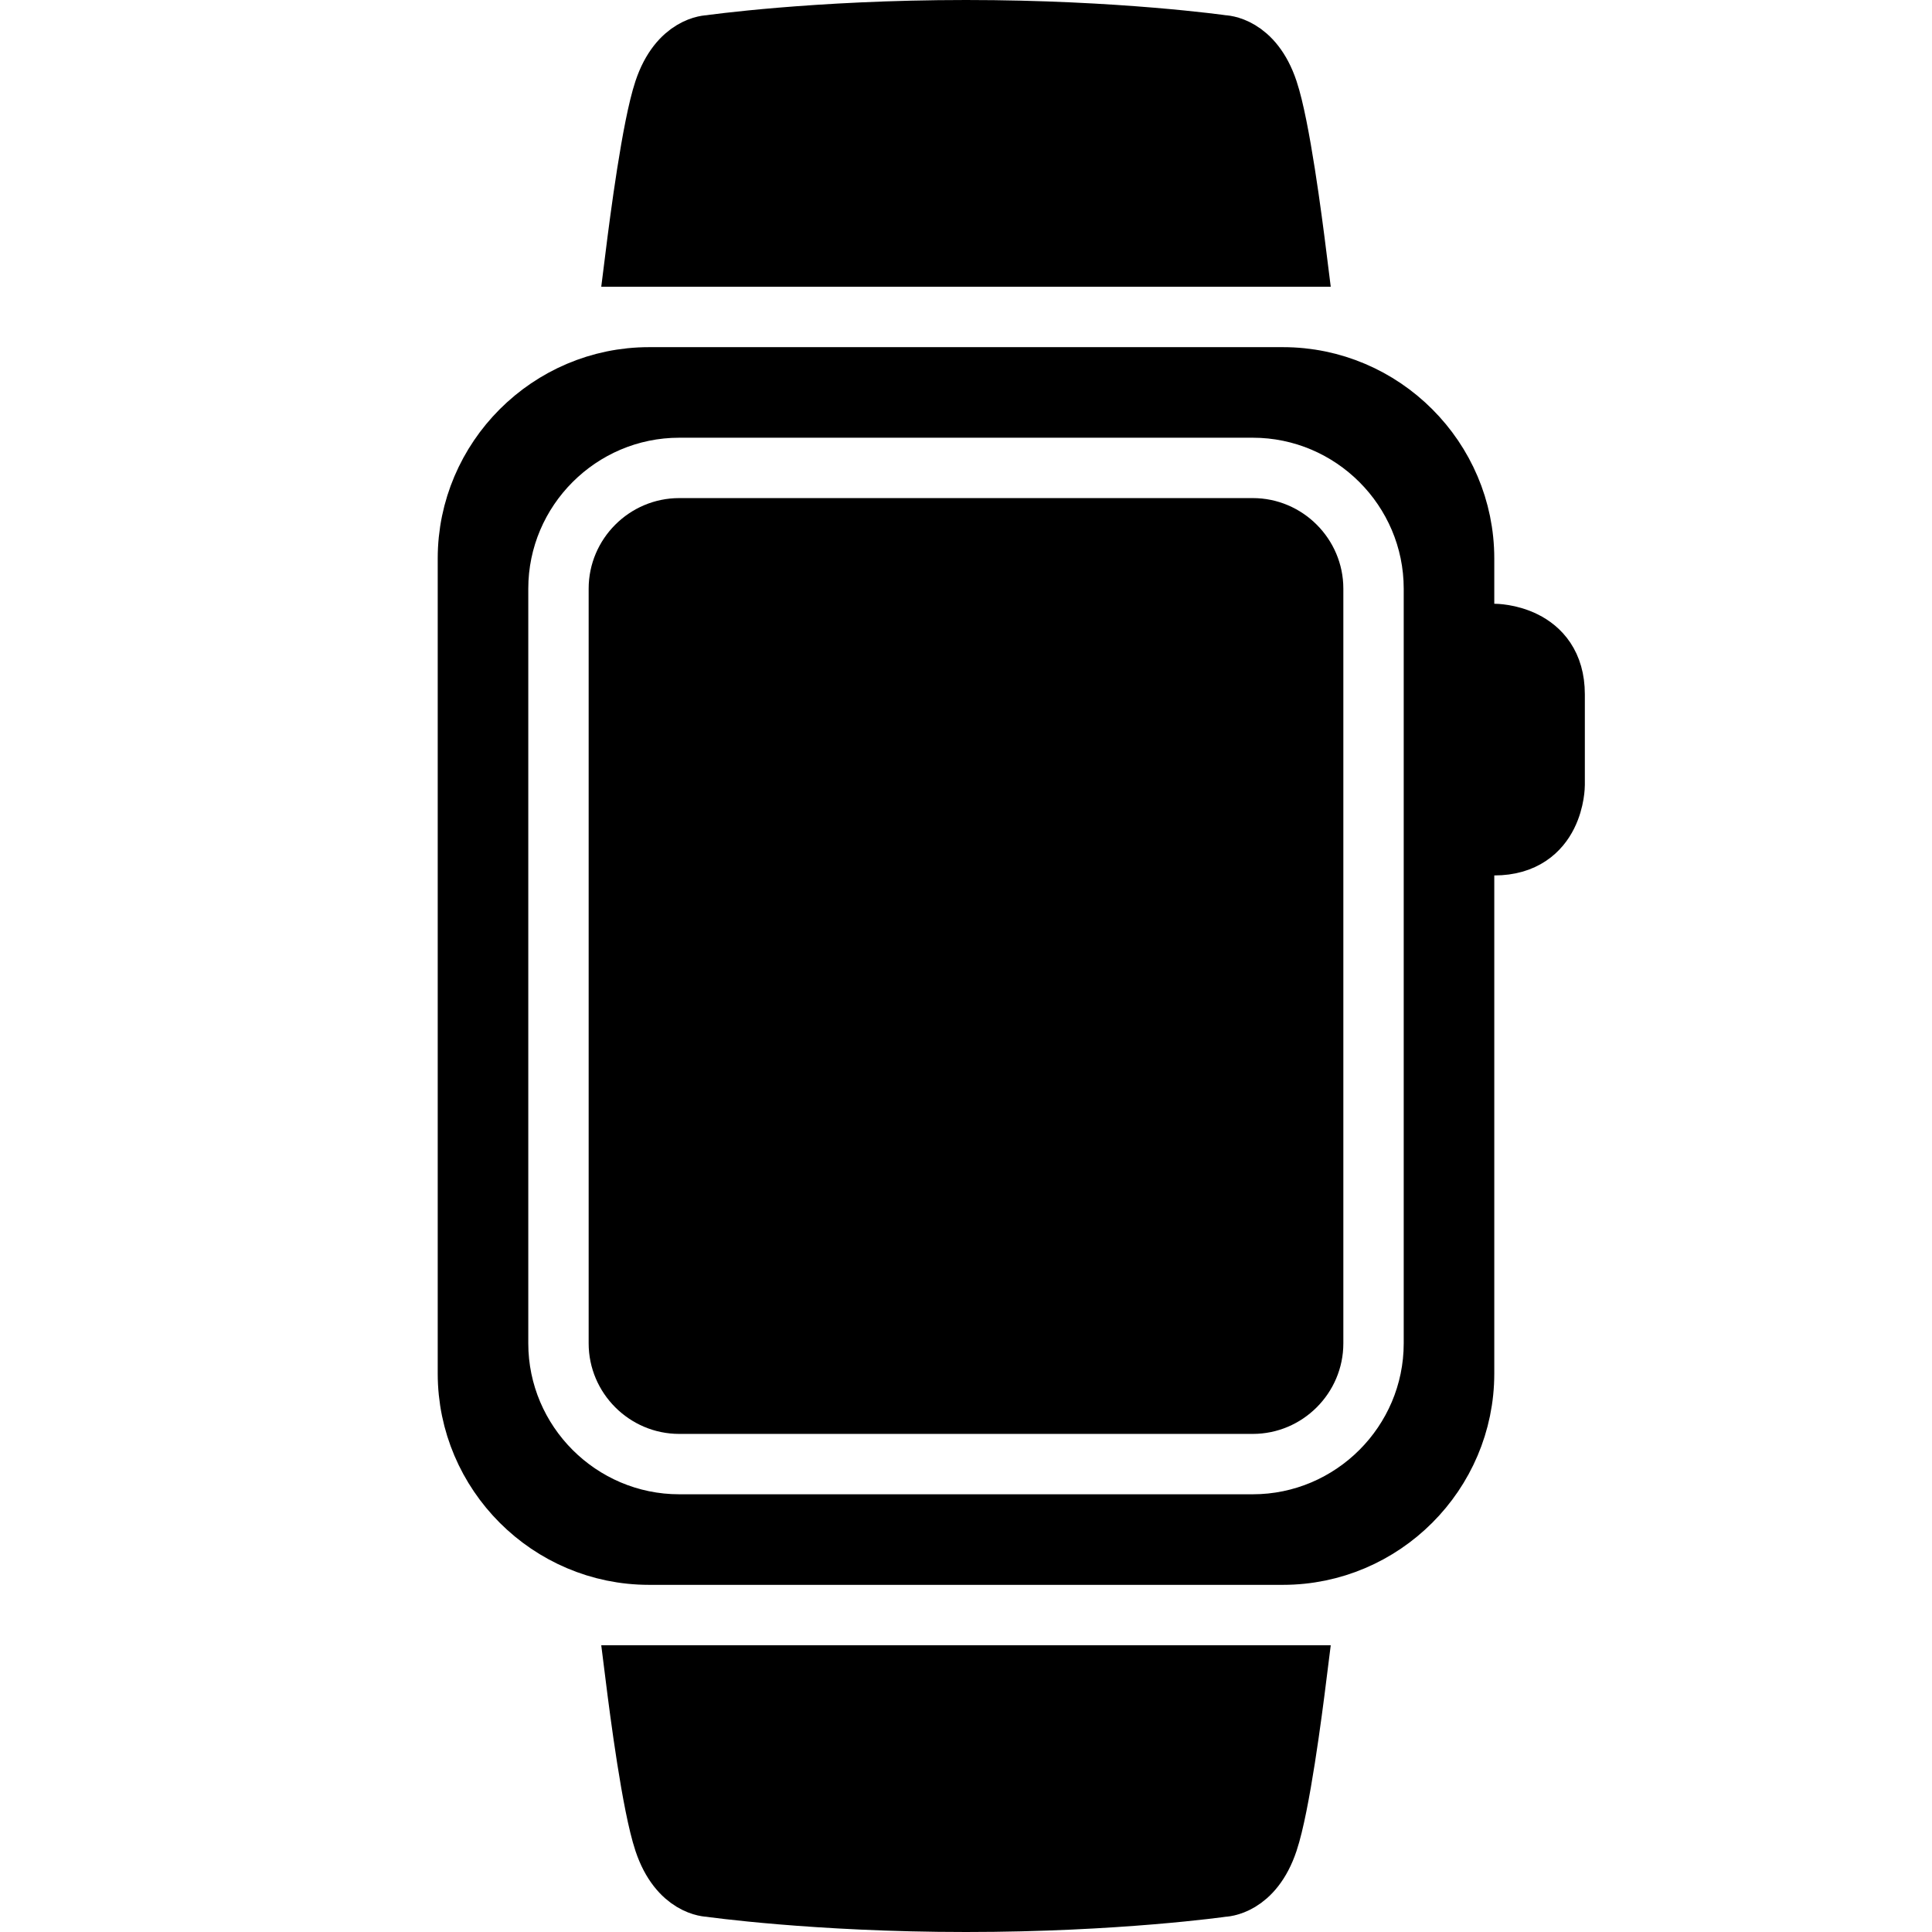 <svg xmlns="http://www.w3.org/2000/svg" id="Layer_1" viewBox="0 0 128 128"><g stroke="#000" stroke-linecap="round" stroke-miterlimit="10" stroke-width="4"><path d="m96 42h3s4 0 4 4v6s0 4-4 4h-3"></path><path d="m85 25h-42c-6.6 0-12 5.4-12 12v54c0 6.6 5.4 12 12 12h42c6.6 0 12-5.4 12-12v-54c0-6.6-5.4-12-12-12z" fill="none"></path><path d="m85.9 17c-.3-2.4-1.1-8.6-1.9-11-1-3-3-3-3-3s-7-1-17-1-17 1-17 1-2 0-3 3c-.8 2.4-1.6 8.6-1.9 11z"></path><path d="m85.9 111c-.3 2.4-1.1 8.6-1.9 11-1 3-3 3-3 3s-7 1-17 1-17-1-17-1-2 0-3-3c-.8-2.4-1.6-8.6-1.9-11z"></path></g><g><path d="m83 33h-38c-3.3 0-6 2.7-6 6v50c0 3.3 2.7 6 6 6h38c3.3 0 6-2.7 6-6v-50c0-3.3-2.7-6-6-6z"></path><path d="m85 25h-42c-6.6 0-12 5.4-12 12v54c0 6.6 5.4 12 12 12h42c6.6 0 12-5.4 12-12v-54c0-6.6-5.4-12-12-12zm8 64c0 5.5-4.5 10-10 10h-38c-5.5 0-10-4.5-10-10v-50c0-5.5 4.5-10 10-10h38c5.5 0 10 4.5 10 10z"></path></g></svg>